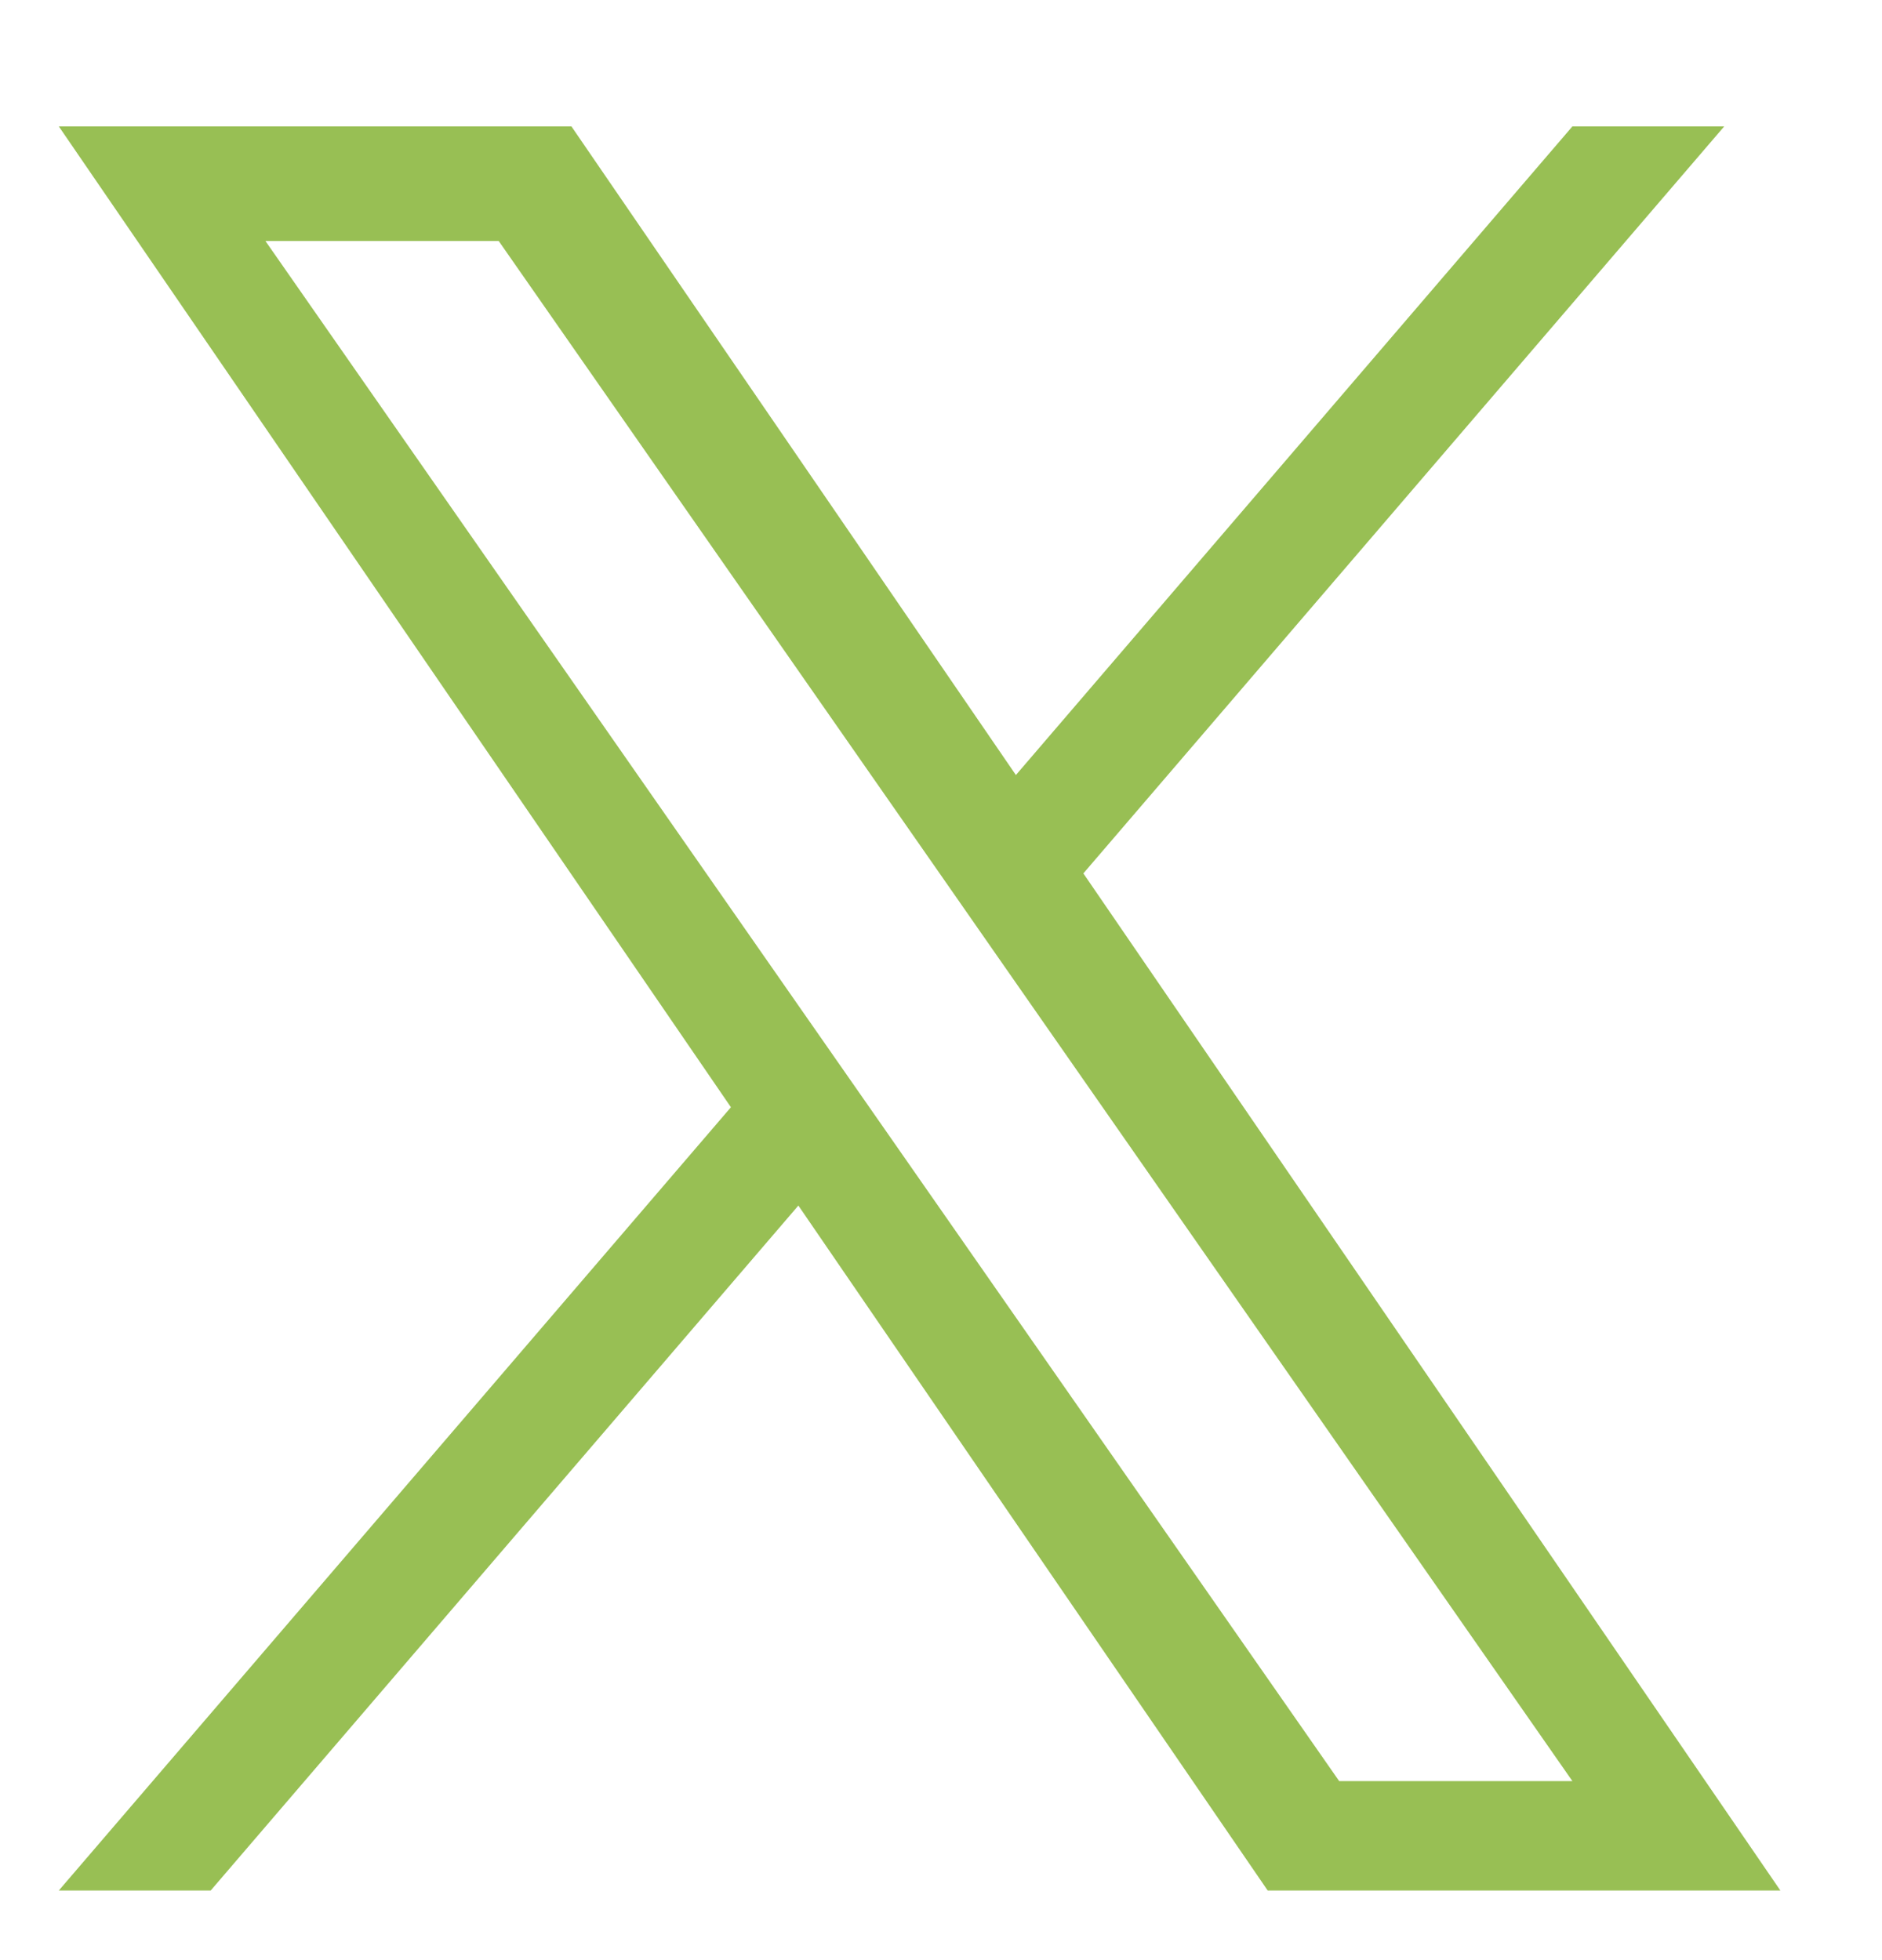 <svg width="24" height="25" viewBox="0 0 24 25" fill="none" xmlns="http://www.w3.org/2000/svg">
<path d="M13.816 11.139L21.988 1.612H20.052L12.955 9.885L7.287 1.612H0.75L9.321 14.122L0.75 24.112H2.687L10.181 15.376L16.166 24.112H22.704L13.815 11.139H13.816ZM11.163 14.232L10.294 12.986L3.385 3.074H6.36L11.936 11.073L12.804 12.319L20.052 22.717H17.078L11.163 14.232V14.232Z" fill="#98BF54"/>
</svg>
